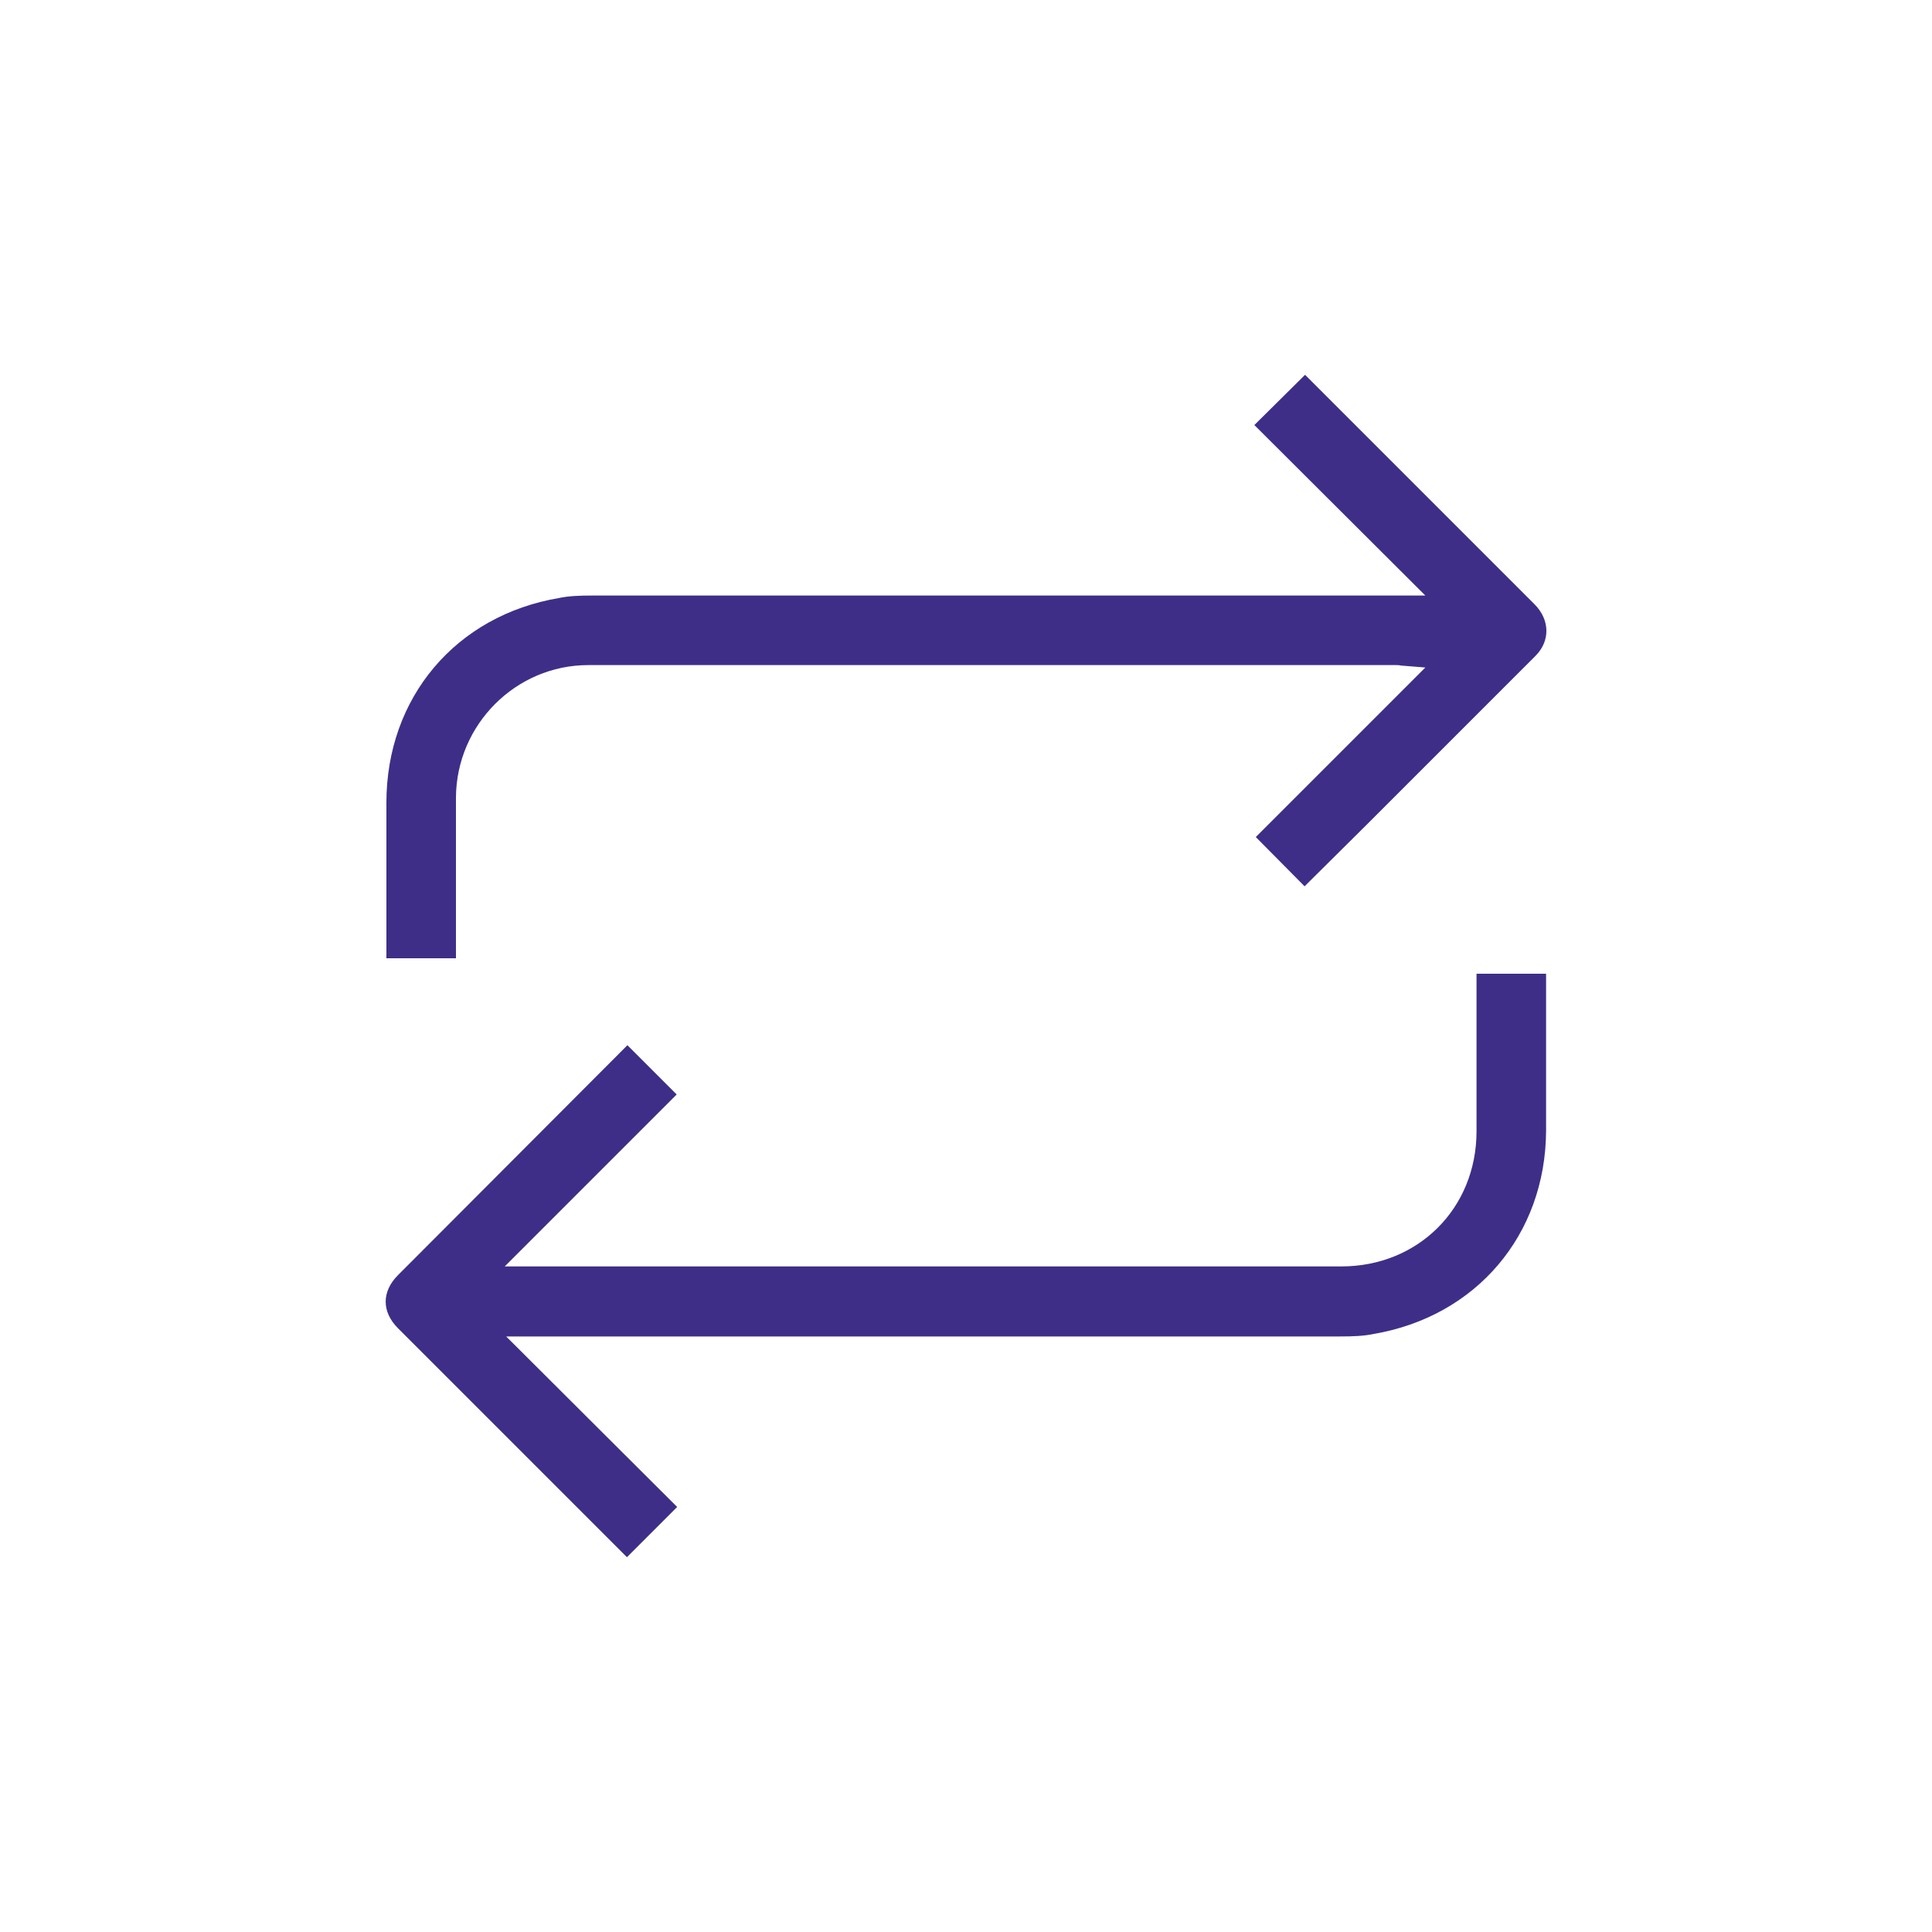 <?xml version="1.0" encoding="utf-8"?>
<!-- Generator: Adobe Illustrator 27.9.2, SVG Export Plug-In . SVG Version: 6.00 Build 0)  -->
<svg version="1.1" id="Layer_1" xmlns="http://www.w3.org/2000/svg" xmlns:xlink="http://www.w3.org/1999/xlink" x="0px" y="0px"
	 width="40px" height="40px" viewBox="0 0 40 40" style="enable-background:new 0 0 40 40;" xml:space="preserve">
<style type="text/css">
	.st0{fill:#3F2E88;}
	.st1{fill-rule:evenodd;clip-rule:evenodd;fill:#3F2E88;}
</style>
<g>
	<path class="st0" d="M28.27,17.1c1.17-1.17,2.35-2.35,3.52-3.52c0.31-0.31,0.3-0.75-0.02-1.07l-4.75-4.75l-1.05,1.04l3.54,3.53
		h-0.7c-5.52,0-11.03,0-16.55,0c-0.28,0-0.49,0.01-0.68,0.05c-2.14,0.36-3.58,2.06-3.58,4.24v3.22h1.44l0-1.02c0-0.77,0-1.54,0-2.31
		c0.01-1.51,1.24-2.74,2.74-2.74c5.57,0,11.15,0,16.72,0c0.03,0,0.07,0,0.11,0.01l0.5,0.04L26,17.33l1.01,1.02L28.27,17.1z"/>
	<path class="st0" d="M32.01,20.16l-1.44,0l0,0.98c0,0.76,0,1.52,0,2.28c0,1.6-1.21,2.8-2.8,2.8l-17.32,0l3.56-3.56l-1.02-1.02
		L8.24,26.4c-0.34,0.34-0.34,0.76,0,1.1l4.74,4.74l1.04-1.04l-3.54-3.53h4.01c4.41,0,8.83,0,13.24,0c0.29,0,0.51-0.01,0.7-0.05
		c2.13-0.36,3.57-2.05,3.58-4.21c0-0.77,0-1.54,0-2.3L32.01,20.16z"/>
</g>
</svg>
